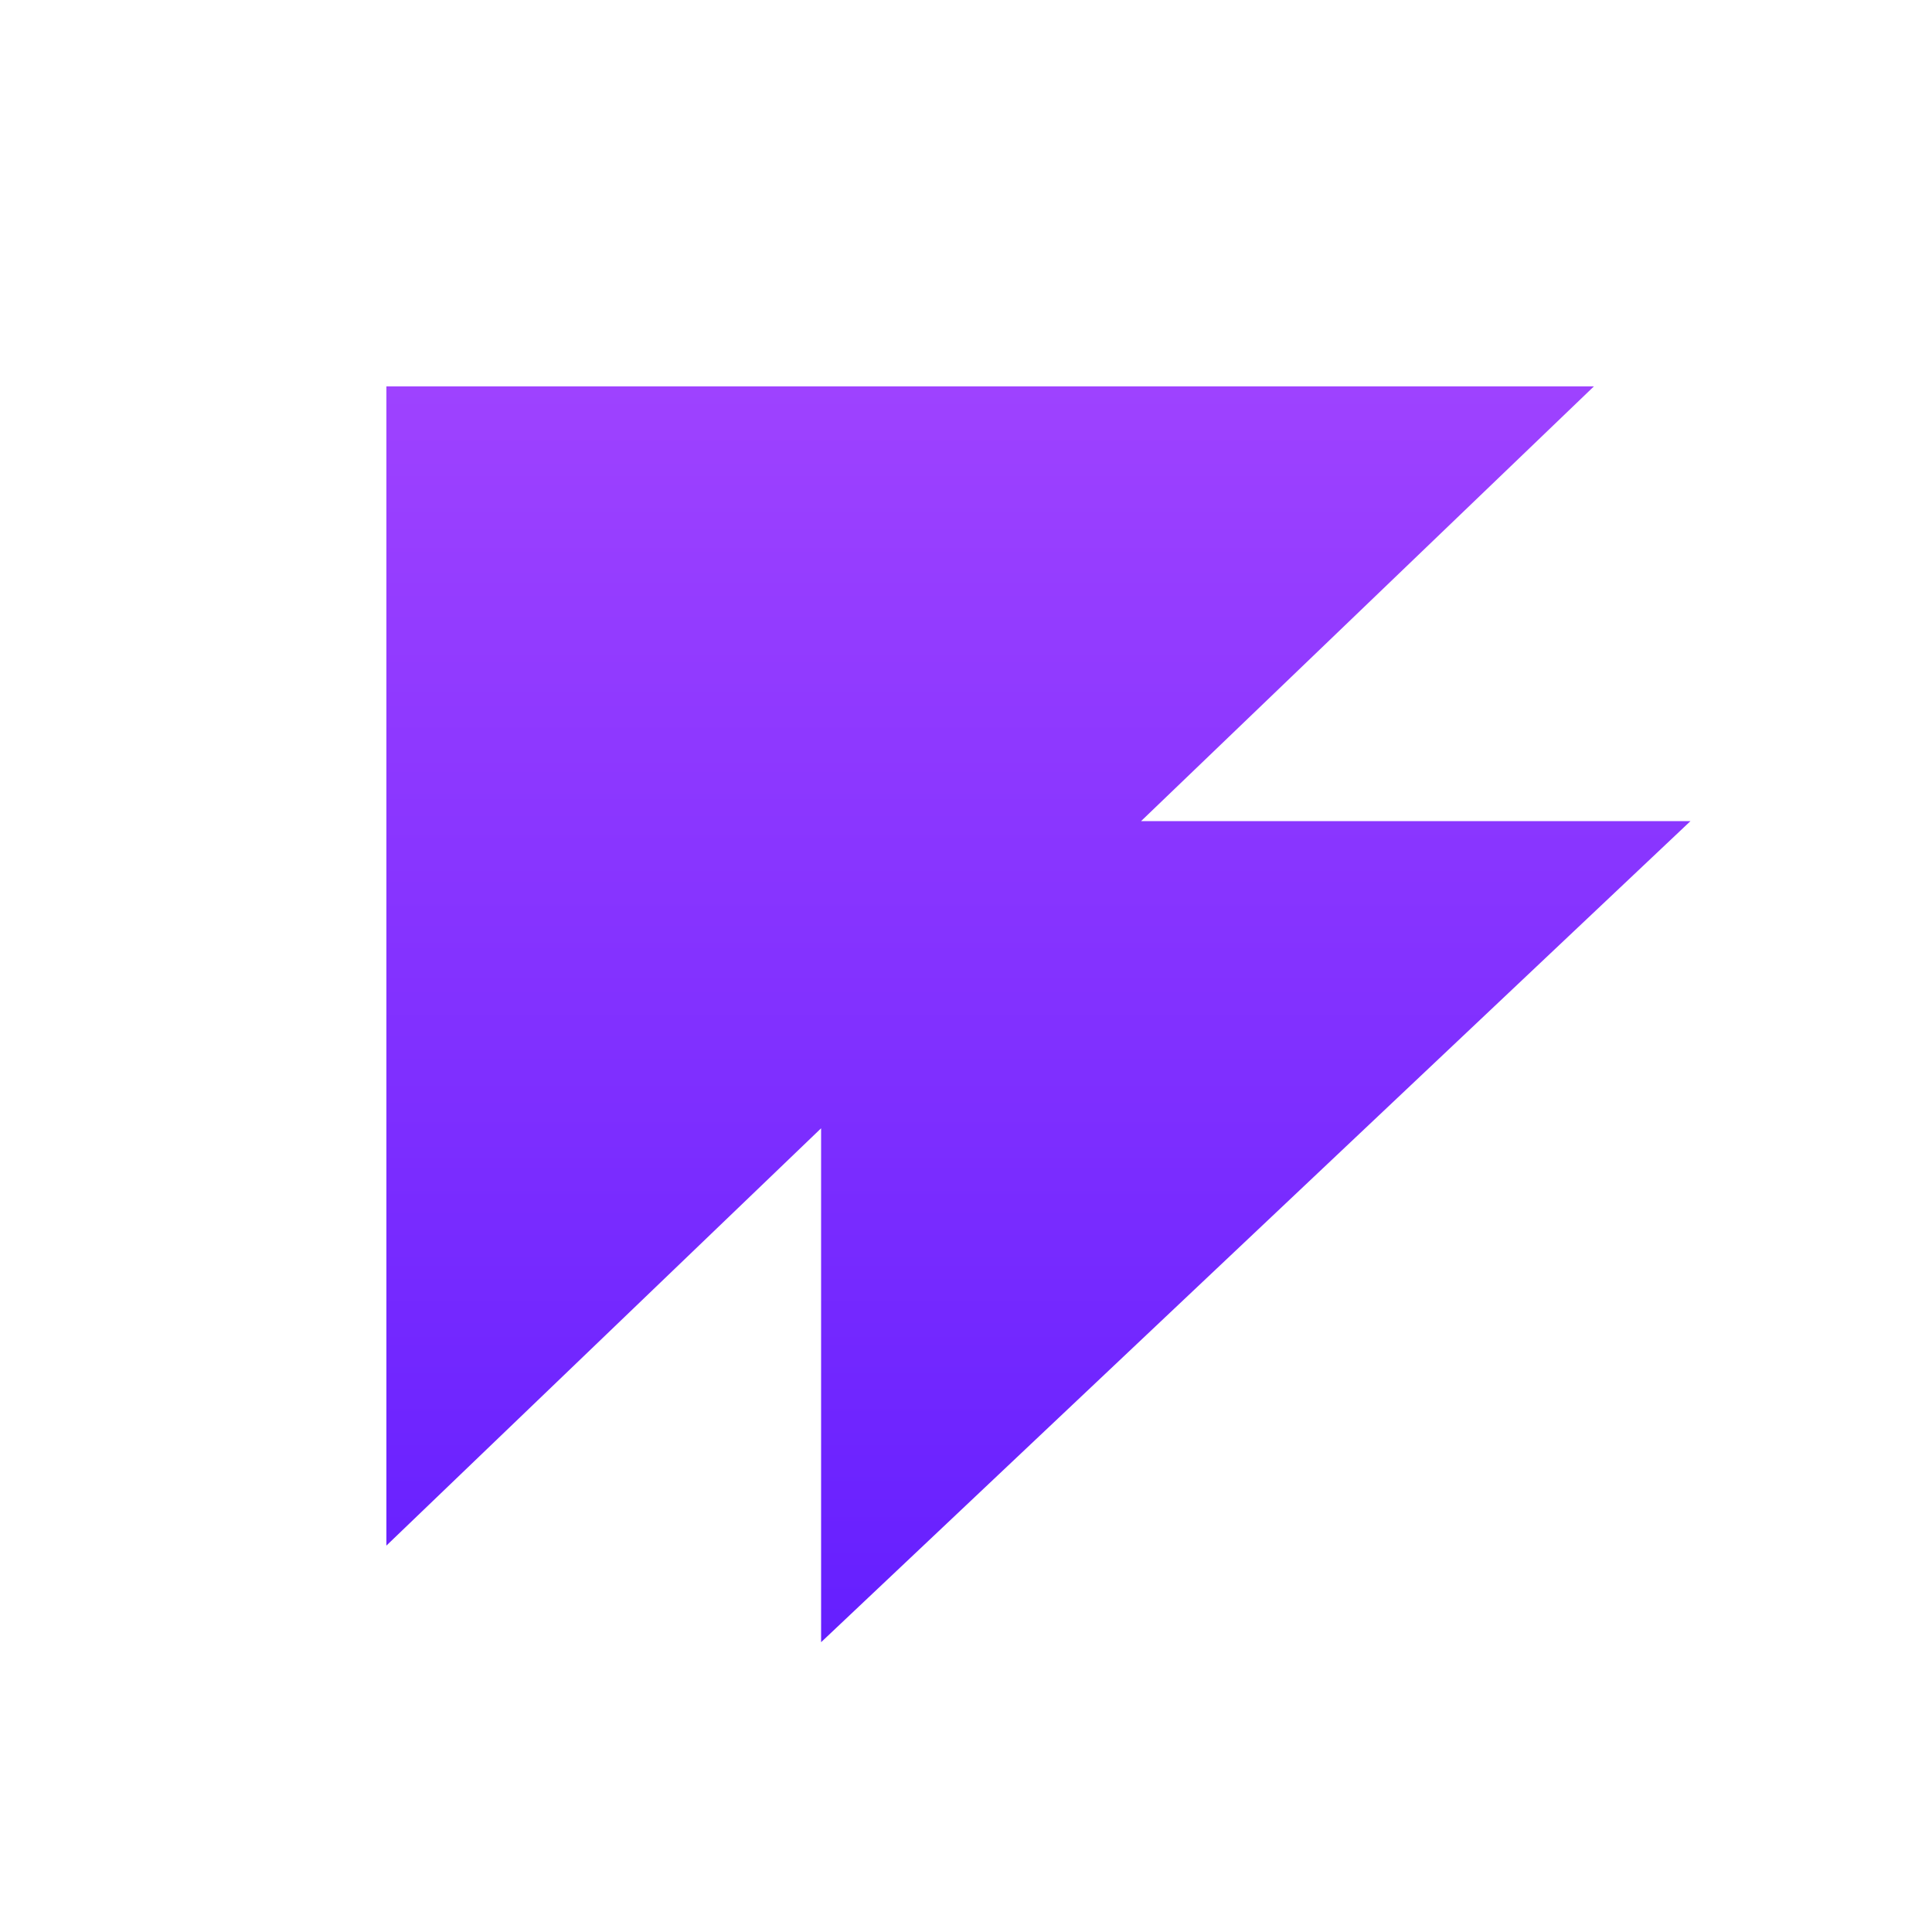 <svg fill="none" height="24" width="24" xmlns="http://www.w3.org/2000/svg"><linearGradient id="a" gradientUnits="userSpaceOnUse" x1="4.8" x2="4.8" y1="4.8" y2="20.4"><stop offset="0" stop-color="#9e42ff"/><stop offset="1" stop-color="#651fff"/></linearGradient><path clip-rule="evenodd" d="M4.8 4.8v14.4l5.4-5.184V20.4L21 10.2h-6.825L19.8 4.8z" fill="url(#a)" fill-rule="evenodd"/></svg>